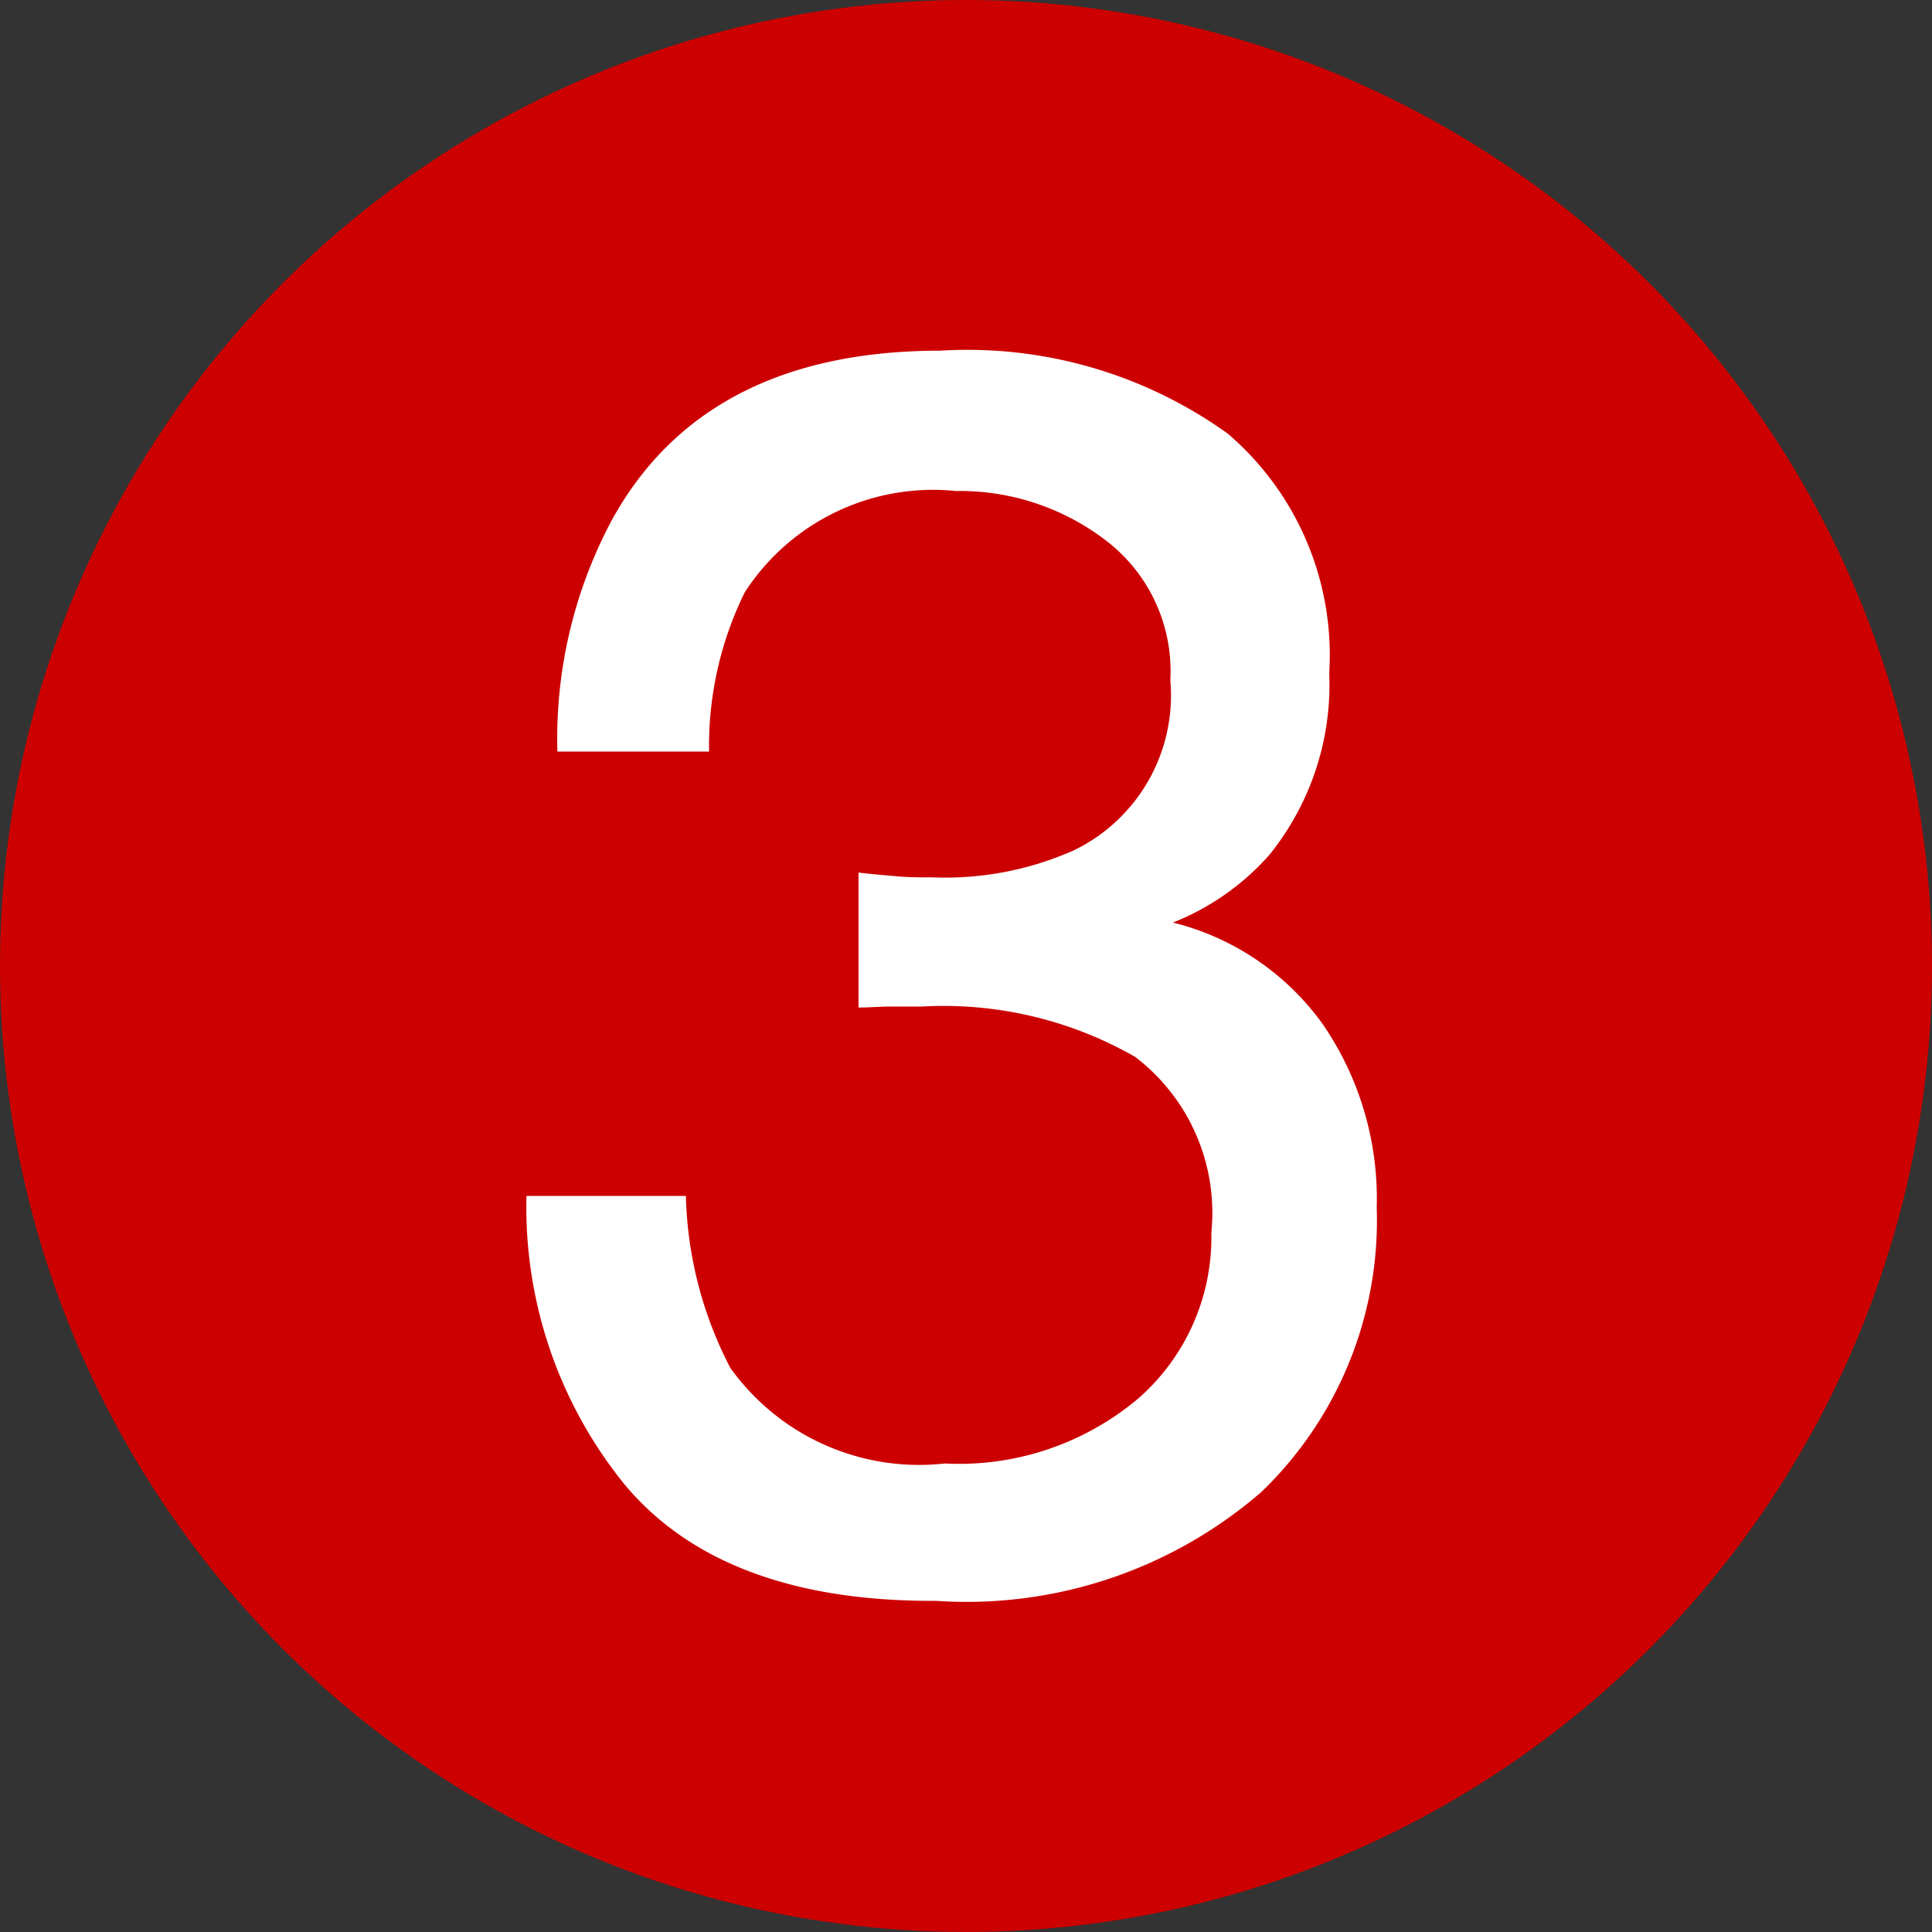 <svg viewBox="0 0 30.058 30.058" xmlns="http://www.w3.org/2000/svg"><rect x="0" y="0" width="30.058" height="30.058" fill="#333333" stroke="none"/><circle cx="15.029" cy="15.029" fill="#c00" r="15.029"/><path d="m6.968 21.259a6.846 6.846 0 0 1 -1.518-4.479h2.48a6.1 6.1 0 0 0 .691 2.675 3.611 3.611 0 0 0 3.336 1.488 4.329 4.329 0 0 0 3.006-1.007 3.329 3.329 0 0 0 1.142-2.585 3.049 3.049 0 0 0 -1.187-2.735 6 6 0 0 0 -3.321-.782h-.481c-.165 0-.331.015-.5.015v-2.1c.24.03.451.045.616.06s.346.015.541.015a4.924 4.924 0 0 0 2.194-.421 2.678 2.678 0 0 0 1.5-2.645 2.558 2.558 0 0 0 -1.007-2.179 3.74 3.74 0 0 0 -2.329-.766 3.491 3.491 0 0 0 -3.284 1.574 5.4 5.4 0 0 0 -.556 2.48h-2.36a7.214 7.214 0 0 1 .842-3.592c.962-1.758 2.675-2.645 5.11-2.645a6.942 6.942 0 0 1 4.479 1.292 4.534 4.534 0 0 1 1.577 3.728 4.212 4.212 0 0 1 -.932 2.825 3.928 3.928 0 0 1 -1.5 1.052 4.077 4.077 0 0 1 2.329 1.578 4.791 4.791 0 0 1 .842 2.856 5.865 5.865 0 0 1 -1.788 4.419 7 7 0 0 1 -5.065 1.7c-2.225.013-3.85-.604-4.857-1.821z" fill="#fff" transform="translate(2.741 1.826)"/></svg>
